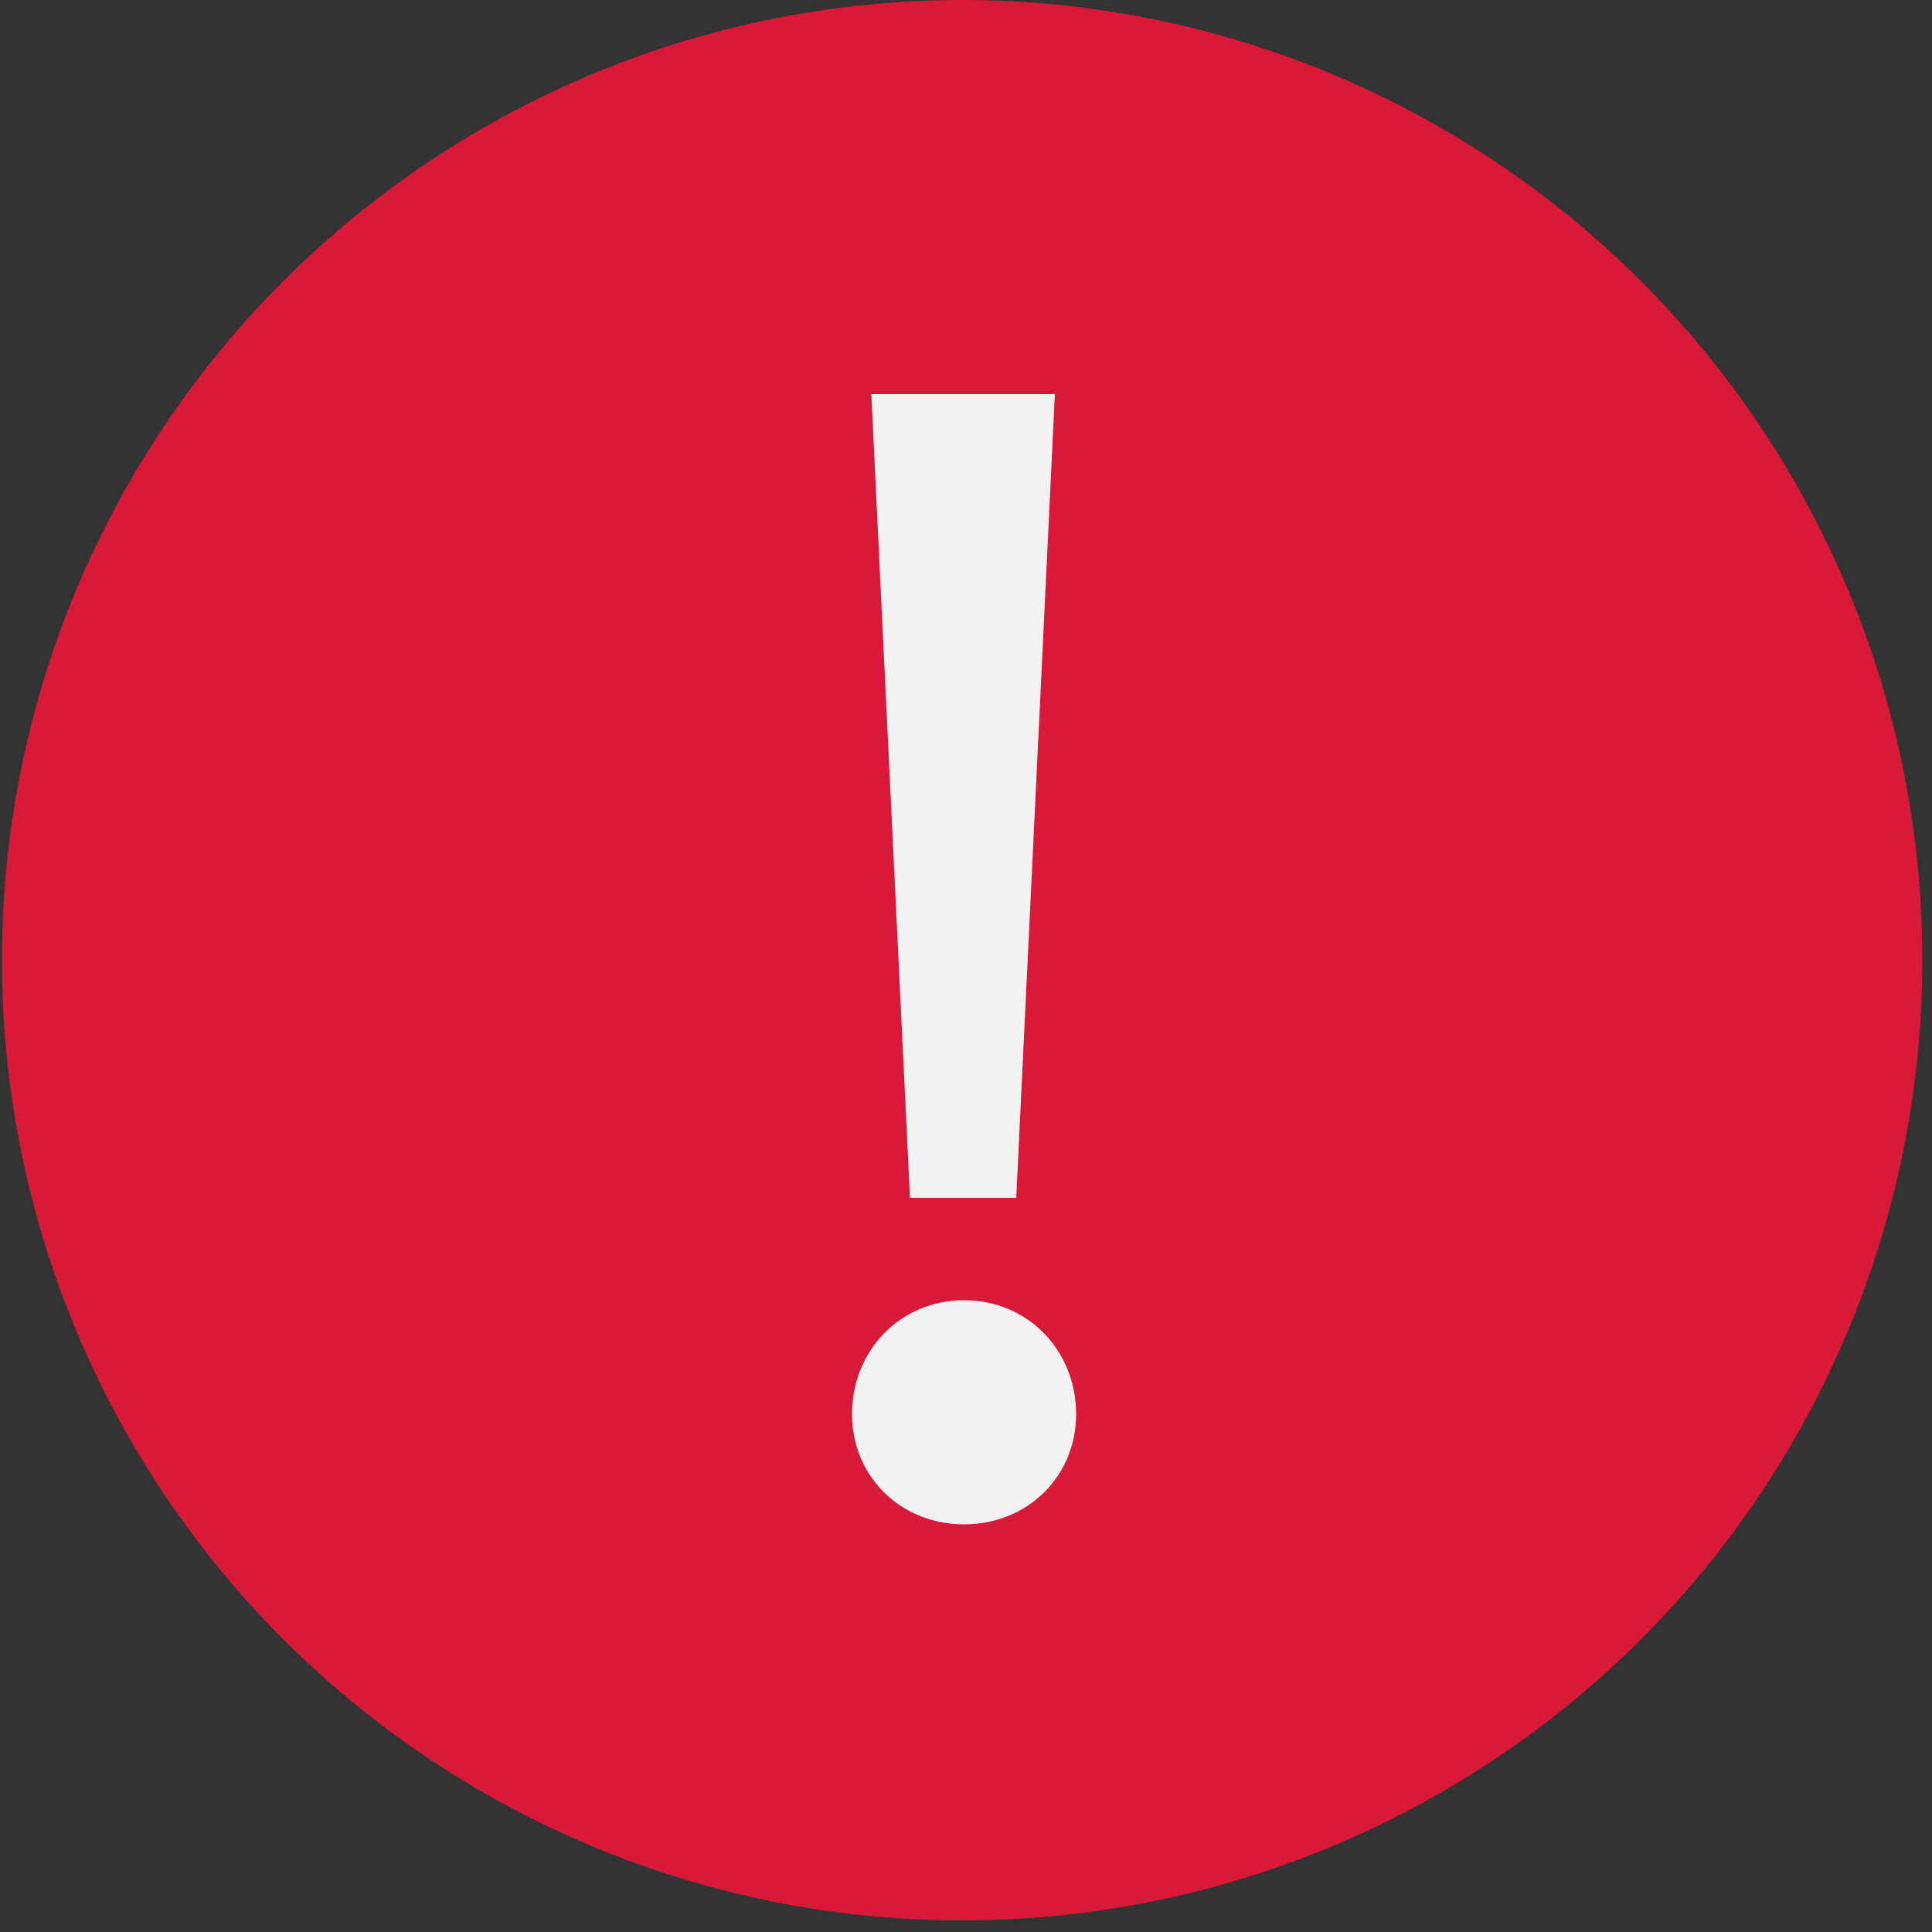 <?xml version="1.0" encoding="utf-8"?>
<!-- Generator: Adobe Illustrator 19.0.0, SVG Export Plug-In . SVG Version: 6.00 Build 0)  -->
<!DOCTYPE svg PUBLIC "-//W3C//DTD SVG 1.1//EN" "http://www.w3.org/Graphics/SVG/1.1/DTD/svg11.dtd">
<svg version="1.1" id="Layer_1" xmlns="http://www.w3.org/2000/svg" xmlns:xlink="http://www.w3.org/1999/xlink" x="0px" y="0px"
	 viewBox="0 0 100 100" style="enable-background:new 0 0 100 100;" xml:space="preserve">
<rect x="0" y="0" width="100" height="100" fill="#333333" stroke="none"/>
<style type="text/css">
	.st0{fill:#D81939;}
	.st1{fill:#F2F2F2;}
</style>
<circle id="XMLID_1_" class="st0" cx="49.8" cy="49.7" r="49.7"/>
<g id="XMLID_7_">
	<path id="XMLID_8_" class="st1" d="M49.9,67.3c3.3,0,5.8,2.6,5.8,5.9c0,3.2-2.5,5.7-5.8,5.7c-3.3,0-5.8-2.5-5.8-5.7
		C44.1,69.9,46.6,67.3,49.9,67.3z M54.6,20.4l-2,41.6h-5.5l-2-41.6H54.6z"/>
</g>
</svg>
